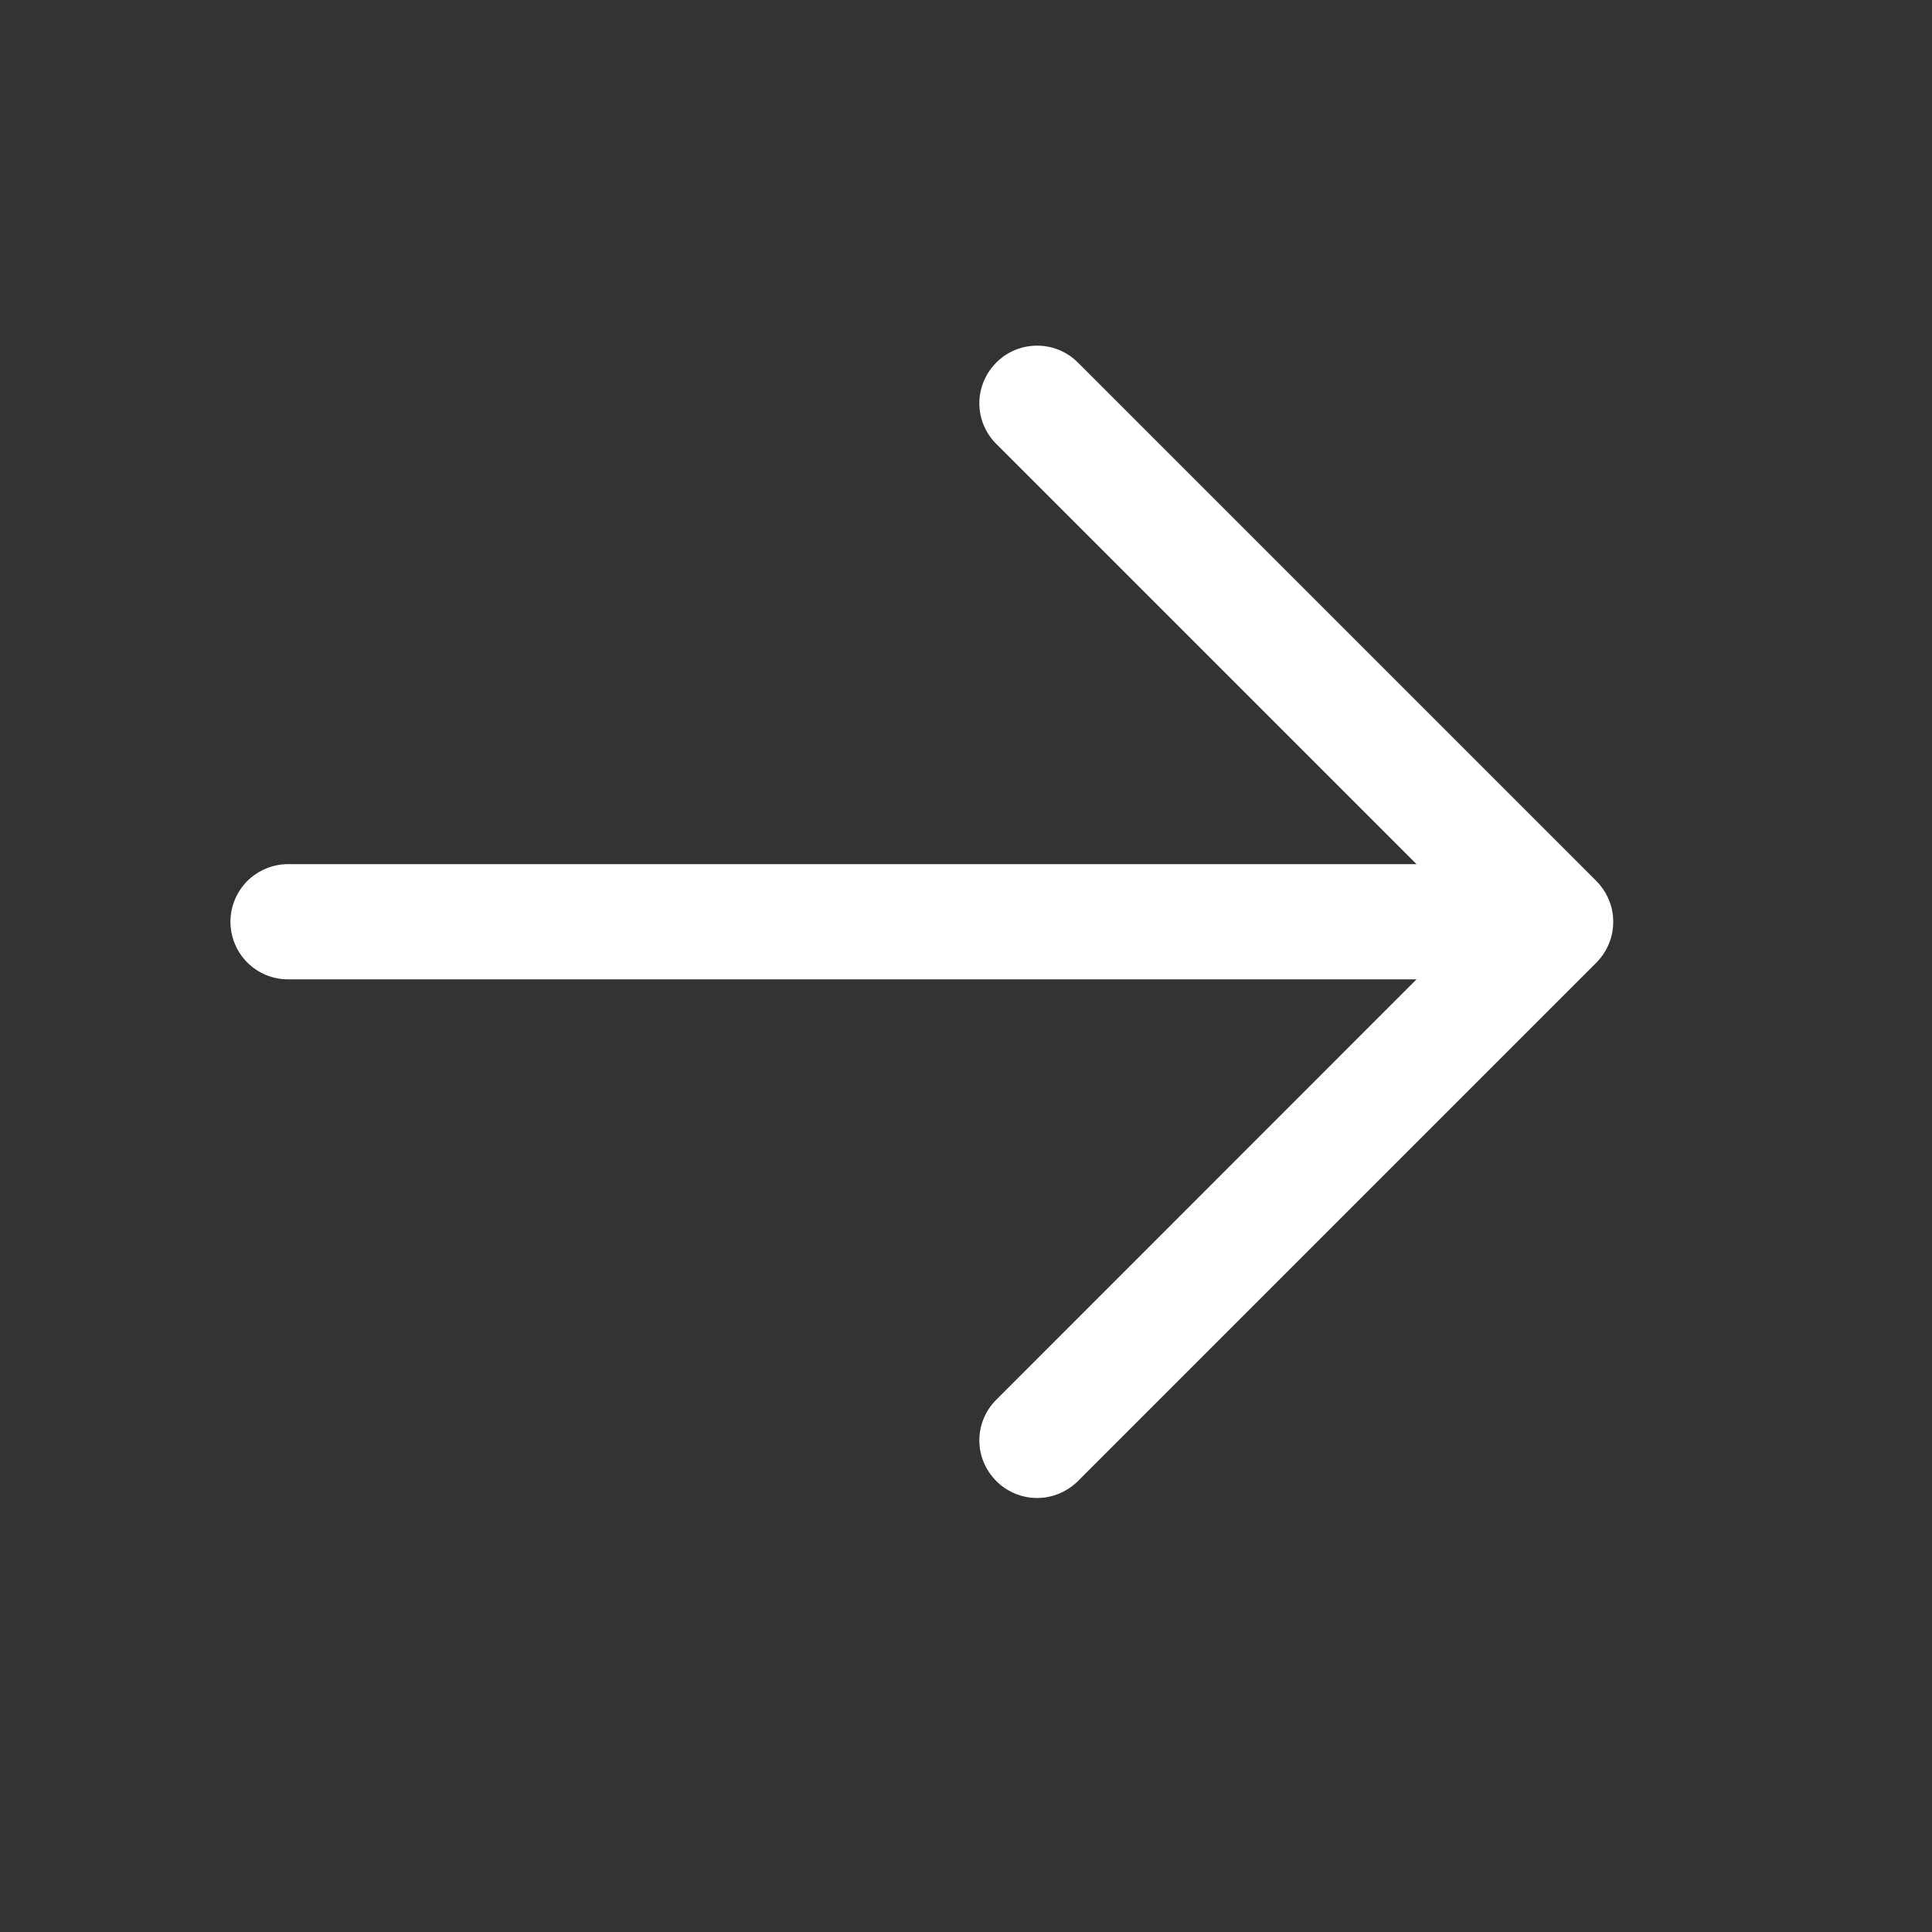 <?xml version="1.0" encoding="utf-8"?>
<svg xmlns="http://www.w3.org/2000/svg" fill="none" height="100%" overflow="visible" preserveAspectRatio="none" style="display: block;" viewBox="0 0 11 11" width="100%">
<rect x="0" y="0" width="11" height="11" fill="#333333" stroke="none"/>
<g id="Small Icon">
<path d="M9.089 5.481L6.137 8.433C6.075 8.494 5.992 8.529 5.905 8.529C5.818 8.529 5.734 8.494 5.673 8.433C5.611 8.371 5.576 8.288 5.576 8.201C5.576 8.114 5.611 8.03 5.673 7.969L8.065 5.576H1.64C1.553 5.576 1.47 5.542 1.408 5.48C1.347 5.419 1.312 5.335 1.312 5.248C1.312 5.161 1.347 5.078 1.408 5.016C1.47 4.955 1.553 4.92 1.64 4.92H8.065L5.673 2.528C5.611 2.467 5.576 2.383 5.576 2.296C5.576 2.209 5.611 2.126 5.673 2.064C5.734 2.002 5.818 1.968 5.905 1.968C5.992 1.968 6.075 2.002 6.137 2.064L9.089 5.016C9.119 5.047 9.144 5.083 9.16 5.123C9.177 5.163 9.185 5.205 9.185 5.248C9.185 5.292 9.177 5.334 9.16 5.374C9.144 5.414 9.119 5.45 9.089 5.481Z" fill="white" id="Vector"/>
</g>
</svg>